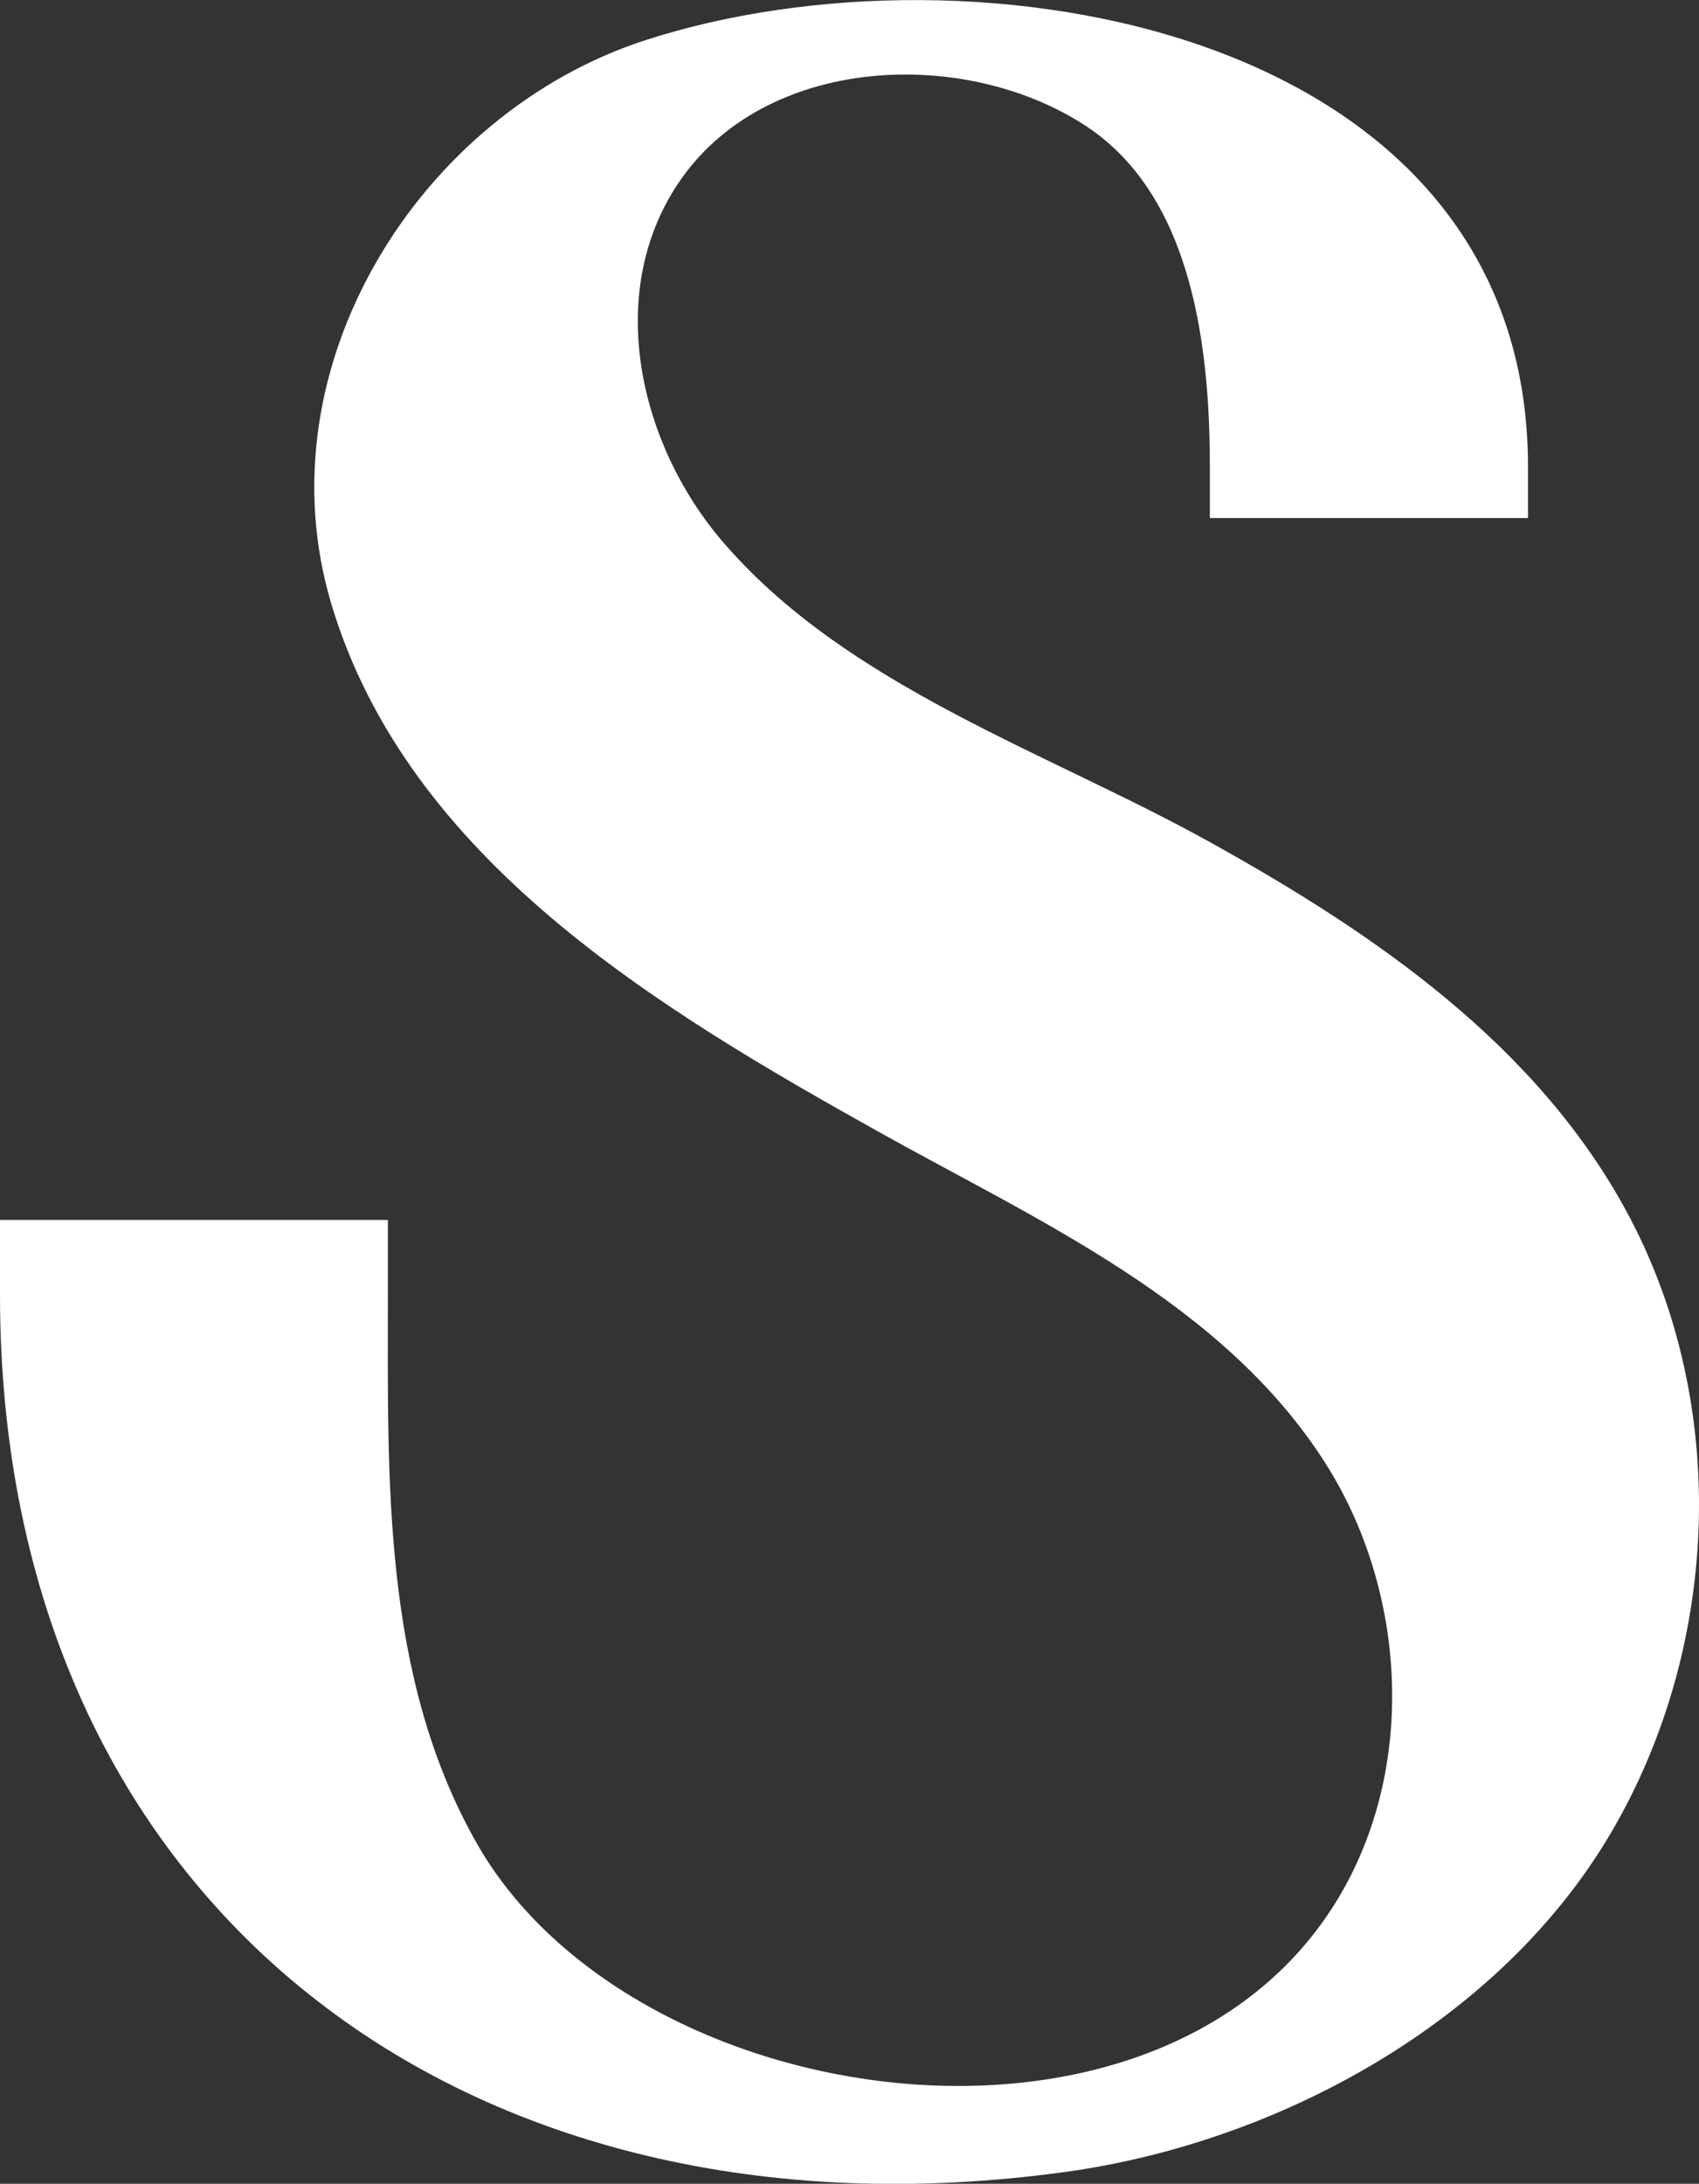 <svg xmlns="http://www.w3.org/2000/svg" id="Capa_2" viewBox="0 0 155.19 199.43"><rect x="0" y="0" width="155.19" height="199.43" fill="#333333" stroke="none"/><defs><style>.cls-1{fill:#fff;stroke-width:0px;}</style></defs><g id="Capa_1-2"><path class="cls-1" d="M148.8,111.06c-8.27-15.57-23.19-25.77-38.22-34.12-14.95-8.31-33.3-14.26-44.66-27.58-7.46-8.75-10.73-22.45-4.01-32.56,7.84-11.8,26.17-12.6,37.3-5.28,9.75,6.42,11.3,20.27,11.3,31.11v4.68h29.06s0-4.68,0-4.68c0-40.2-50.71-48.68-80.65-38.95-20.53,6.67-35.14,29.76-28.66,51.46,6.98,23.37,29.94,37.01,49.92,48.18,14.66,8.19,31.55,15.62,40.9,30.33,7.35,11.56,8.42,27.72,1.1,39.8-16.14,26.65-64.4,19.82-78.6-5.06-8.69-15.24-8.15-33.28-8.15-50.16v-6.82H0s0,6.74,0,6.82c0,55.93,42.66,87.63,97.3,80.12,19.4-2.67,39.67-13.65,49.85-30.97,9.71-16.52,10.83-37.96,2.24-55.17-.19-.38-.39-.76-.58-1.14Z"></path></g></svg>